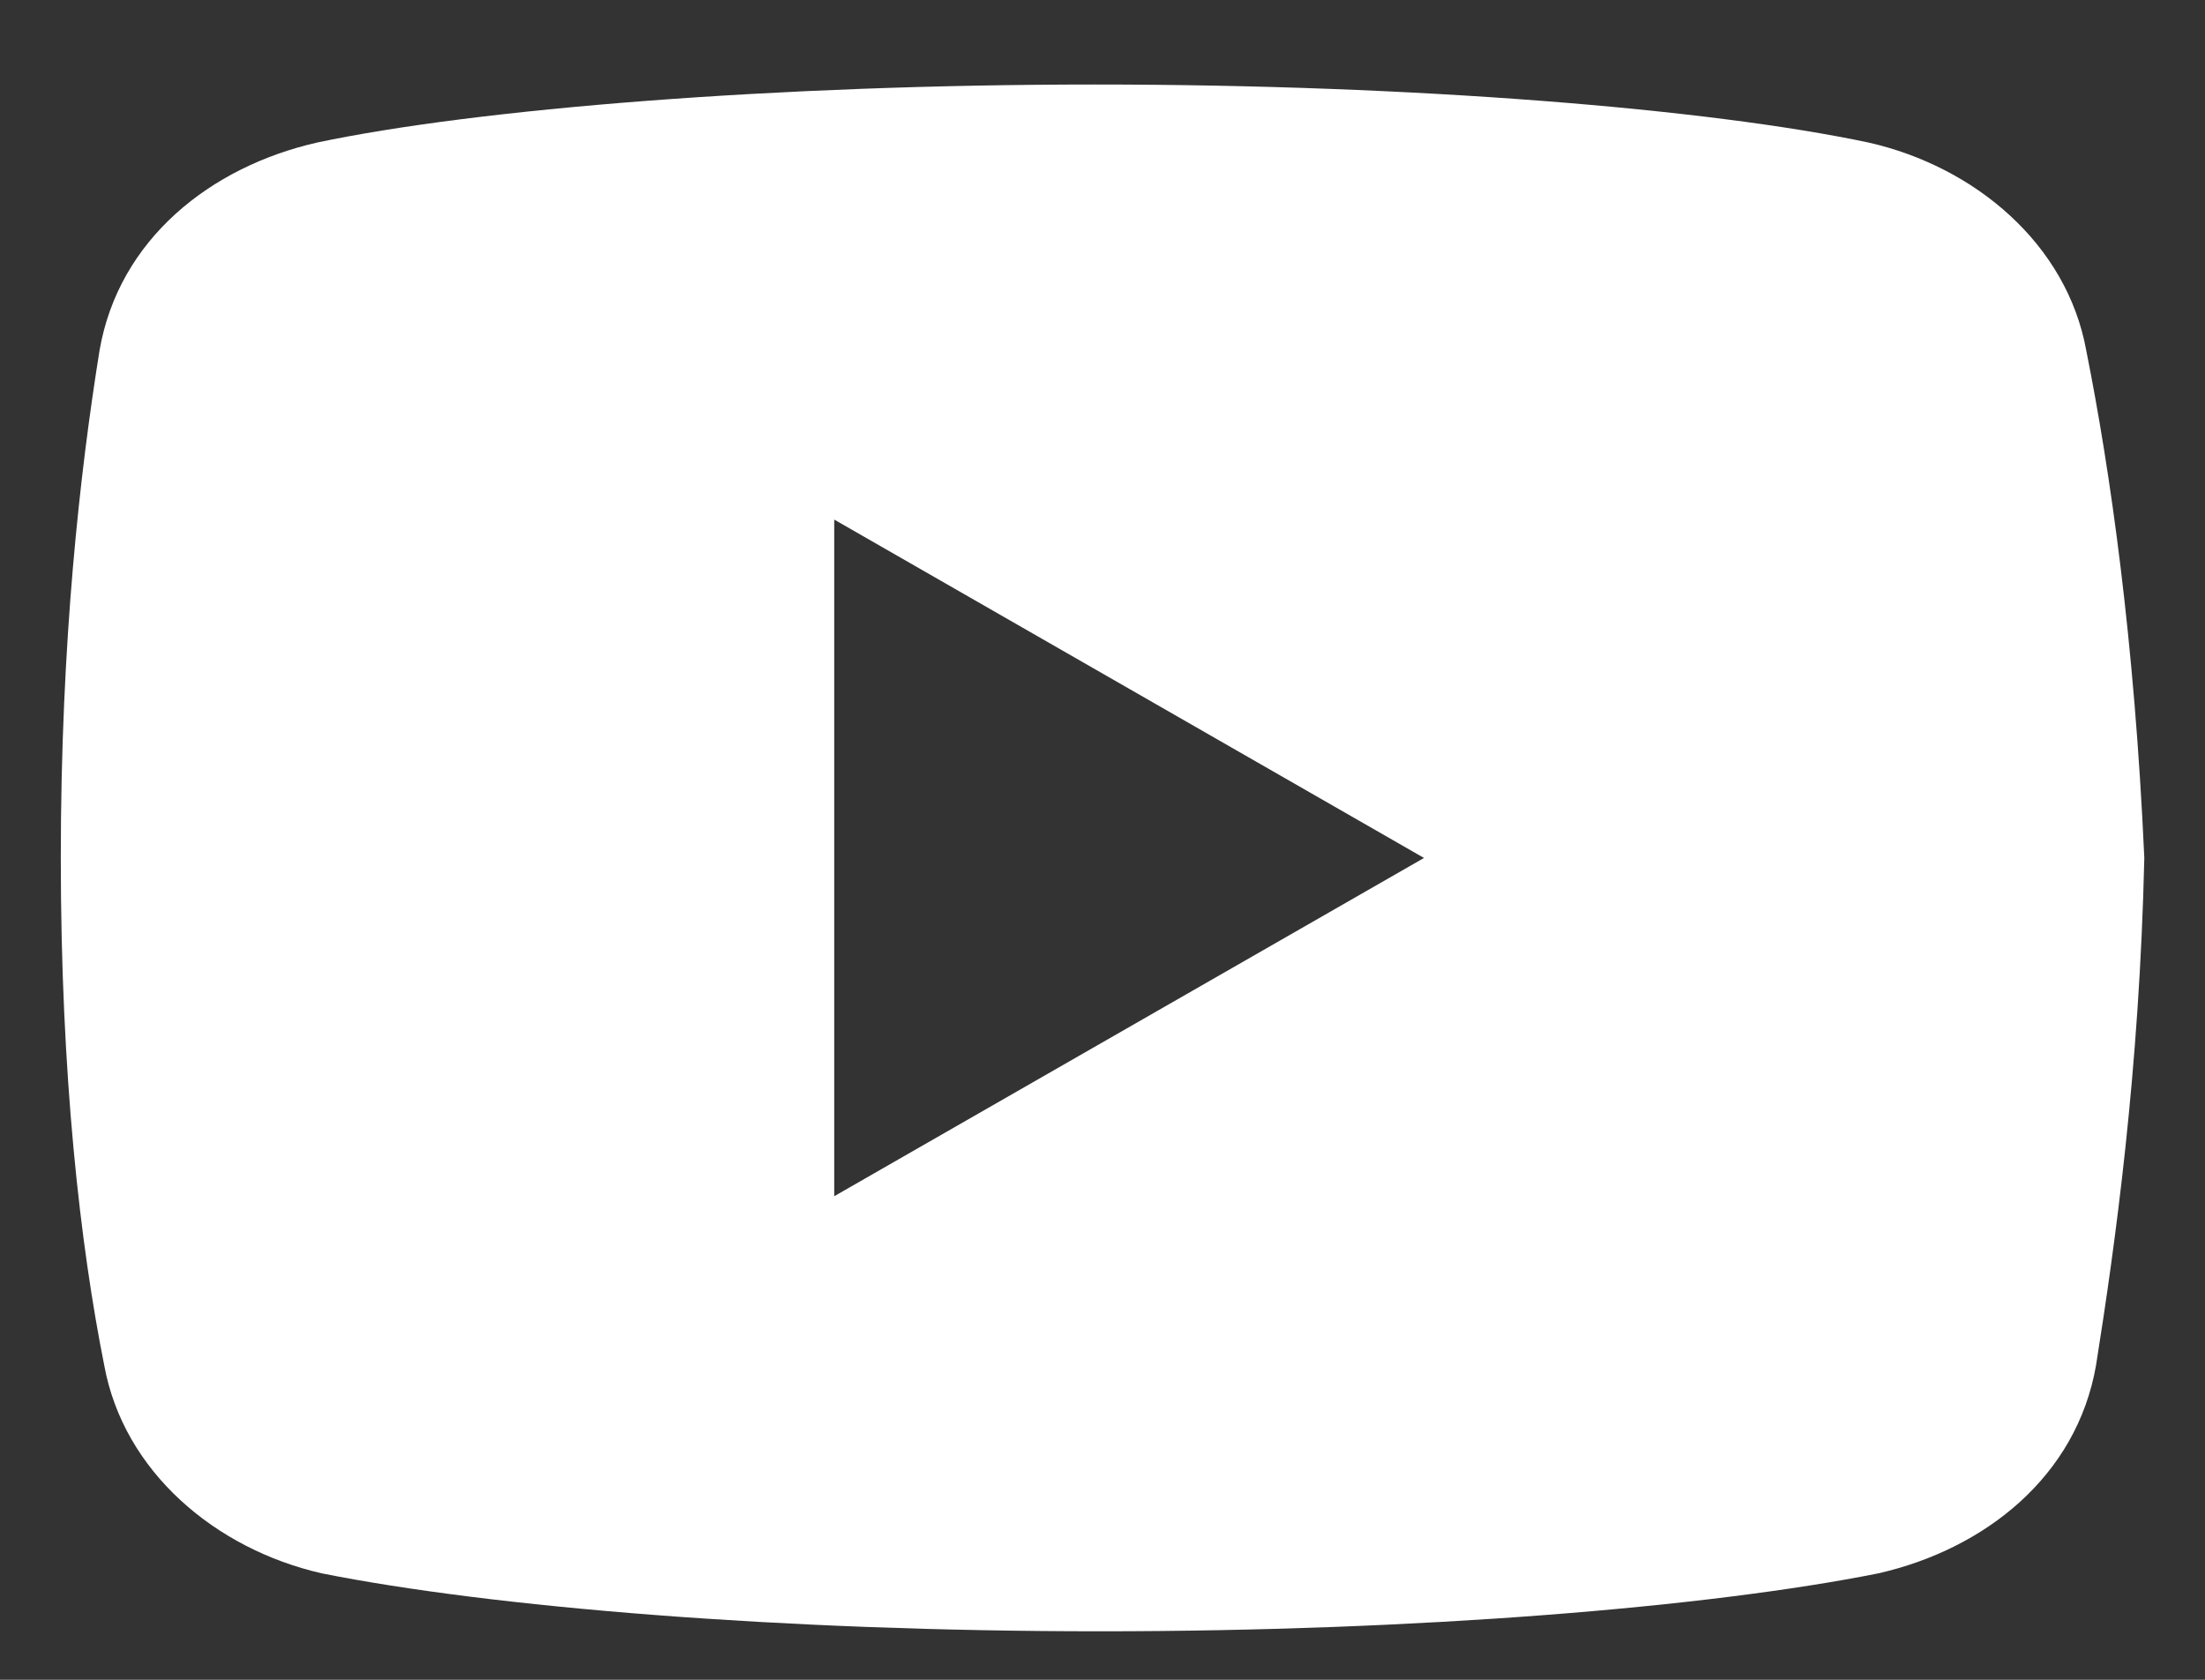 <svg width="21" height="16" viewBox="0 0 21 16" fill="none" xmlns="http://www.w3.org/2000/svg">
<rect x="0" y="0" width="21" height="16" fill="#333333" stroke="none"/>
<path d="M19.869 3.338C19.685 2.325 18.811 1.588 17.797 1.358C16.279 1.036 13.47 0.805 10.431 0.805C7.393 0.805 4.539 1.036 3.019 1.358C2.007 1.588 1.131 2.278 0.948 3.338C0.763 4.489 0.579 6.1 0.579 8.172C0.579 10.243 0.763 11.855 0.993 13.006C1.178 14.018 2.052 14.755 3.064 14.986C4.676 15.308 7.438 15.538 10.477 15.538C13.517 15.538 16.279 15.308 17.89 14.986C18.903 14.755 19.777 14.065 19.962 13.006C20.145 11.855 20.376 10.197 20.422 8.172C20.329 6.1 20.099 4.489 19.869 3.338ZM7.945 11.394V4.949L13.562 8.172L7.945 11.394Z" fill="white"/>
</svg>
